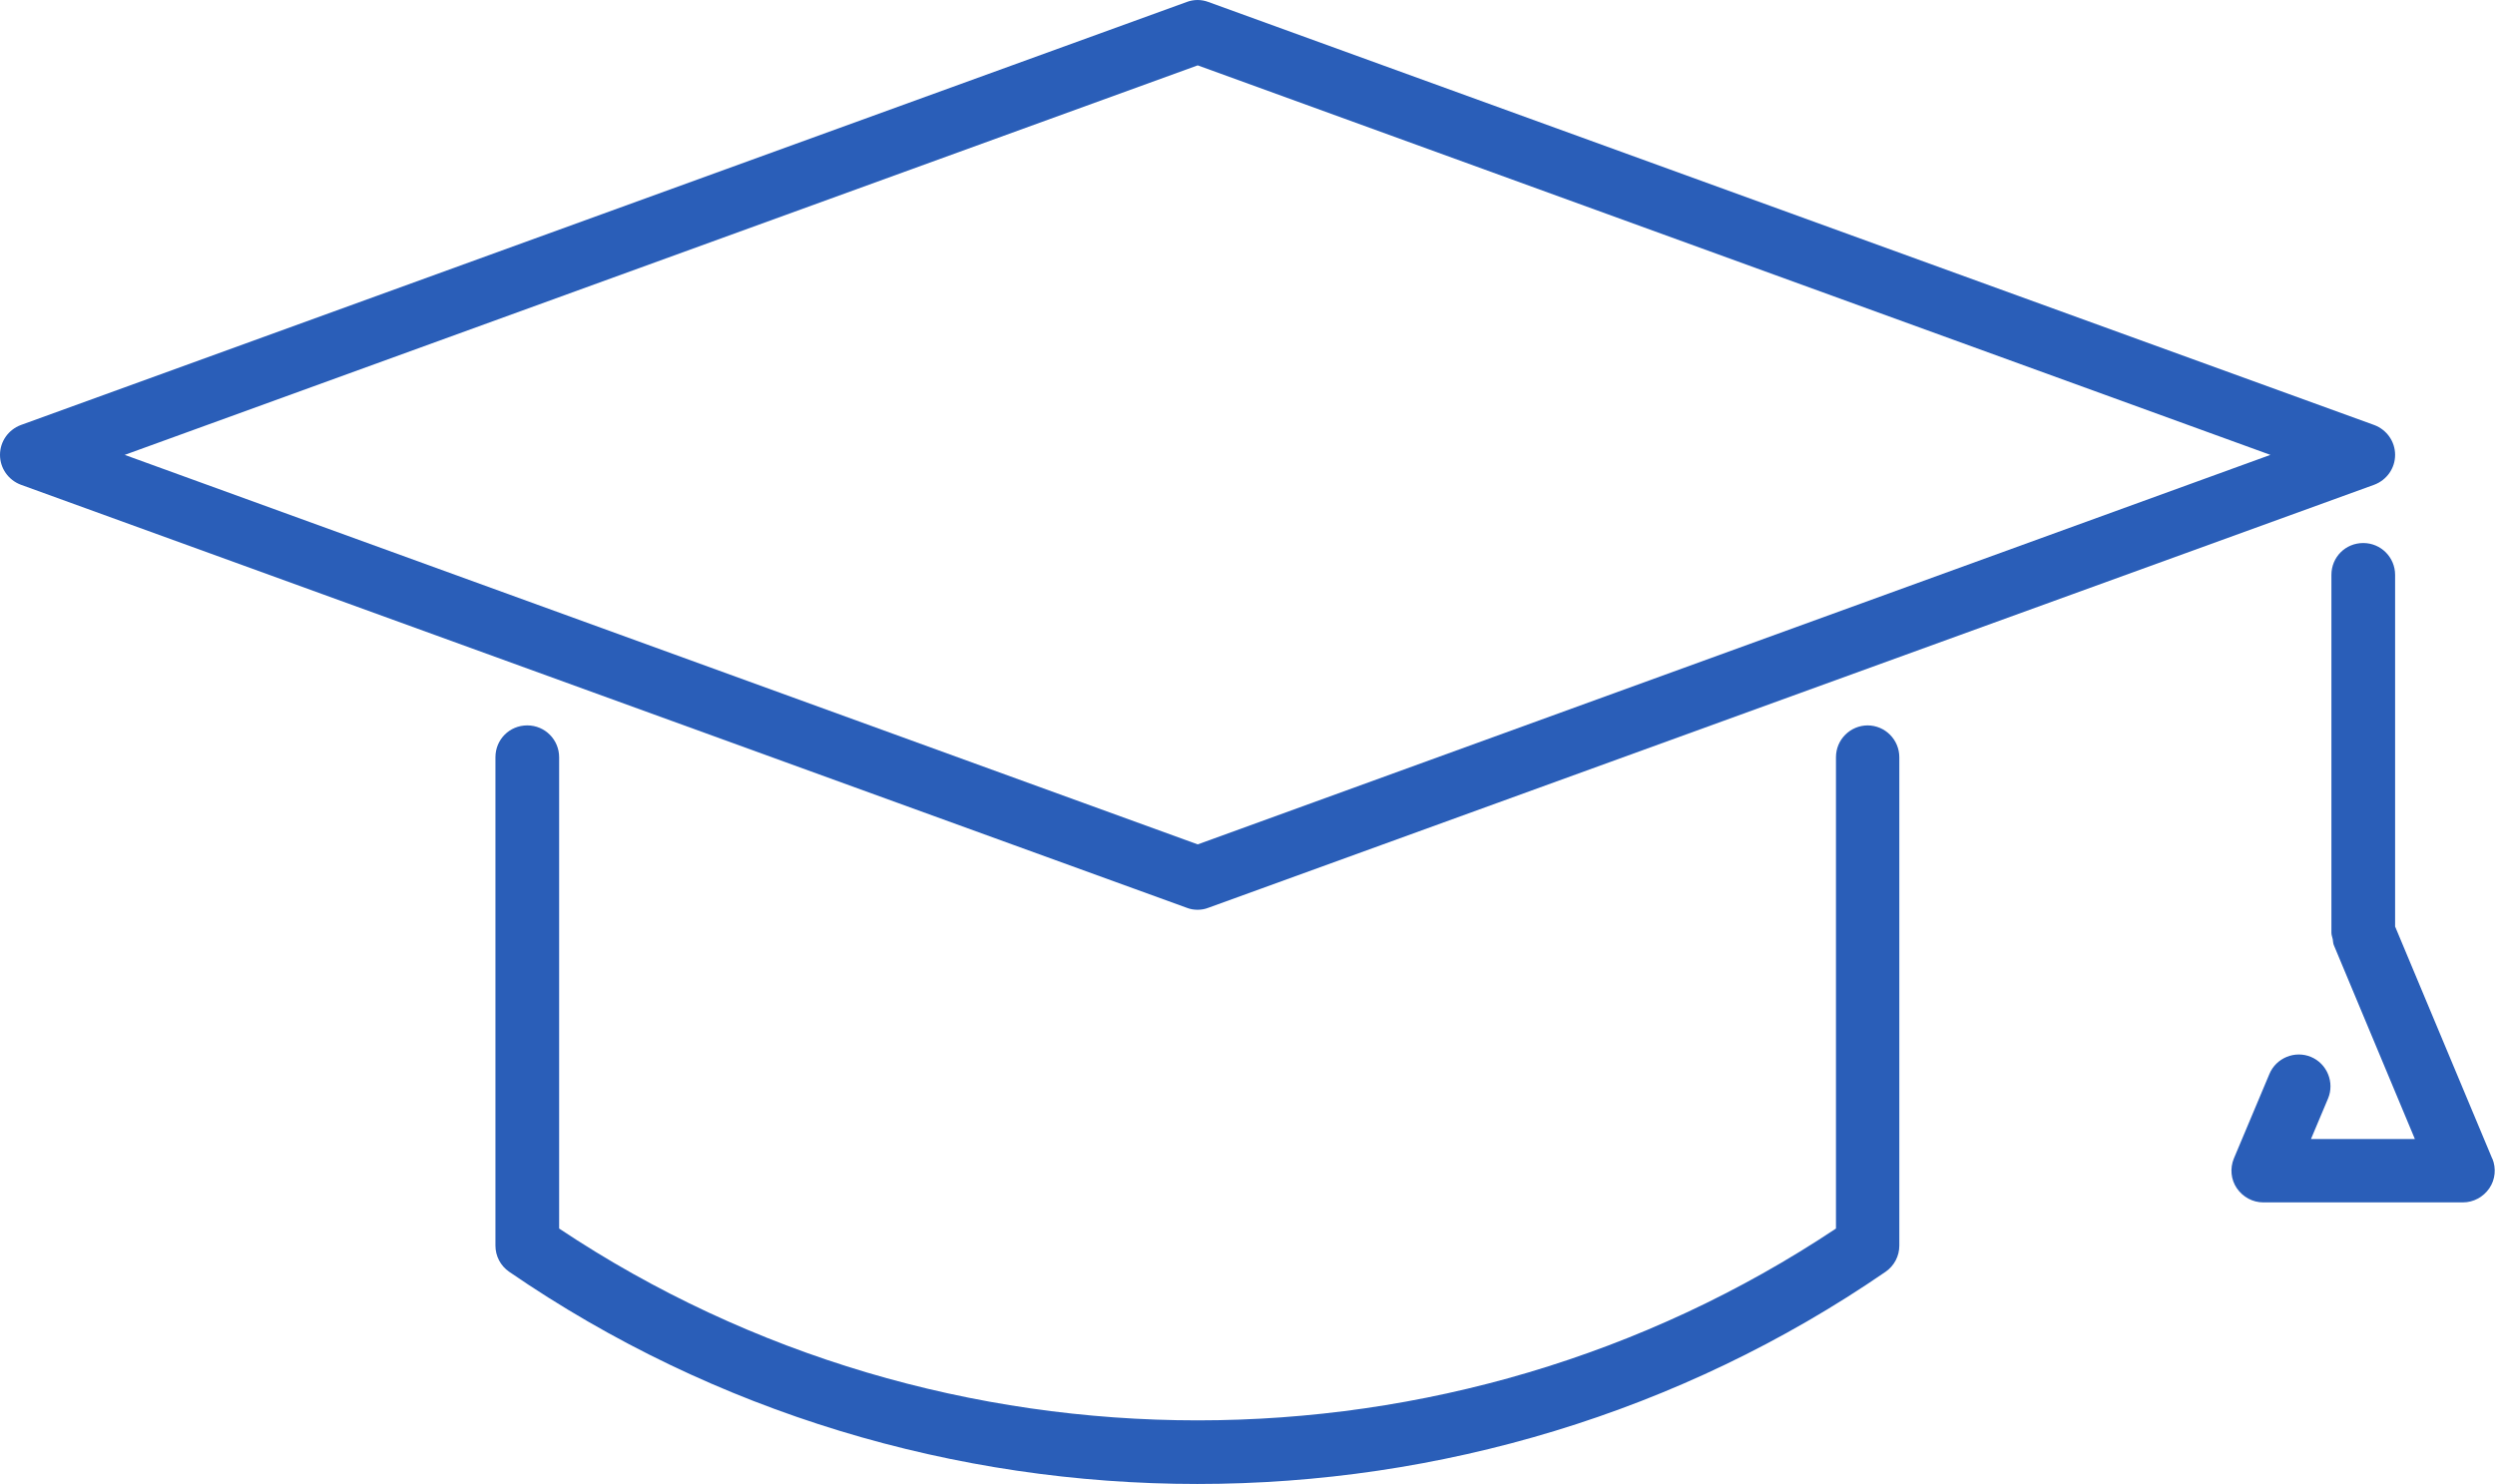 <?xml version="1.0" encoding="UTF-8"?><svg id="Layer_2" xmlns="http://www.w3.org/2000/svg" viewBox="0 0 74.43 44.26"><defs><style>.cls-1{fill:#2a5eb8;stroke-width:0px;}</style></defs><g id="Layer_1-2"><path class="cls-1" d="m35.73,27.14c.11,0,.22-.02.32-.06l34.78-12.62c.37-.14.62-.49.62-.89s-.25-.75-.62-.89L36.05.06c-.21-.08-.44-.08-.65,0L.62,12.68c-.37.14-.62.49-.62.89s.25.75.62.89l34.78,12.62c.1.04.21.06.32.06Zm0-25.19l32,11.62-32,11.62L3.72,13.57,35.73,1.95Z"/><path class="cls-1" d="m55.72,21.64c-.52,0-.95.42-.95.95v14.06c-11.45,7.63-26.64,7.63-38.09,0v-14.06c0-.52-.42-.95-.95-.95s-.95.42-.95.95v14.57c0,.31.15.6.41.78,6.14,4.22,13.33,6.33,20.53,6.33s14.39-2.11,20.53-6.33c.26-.18.41-.47.41-.78v-14.57c0-.52-.42-.95-.95-.95Z"/><path class="cls-1" d="m74.35,34.57l-2.9-6.93v-10.49c0-.52-.42-.95-.95-.95s-.95.42-.95.95v10.68s0,0,0,0h0c0,.07.03.13.04.19.01.06.01.12.03.17h0s0,0,0,0l2.42,5.79h-3.1l.51-1.21c.2-.48-.03-1.04-.51-1.24-.48-.2-1.04.03-1.24.51l-1.06,2.52c-.12.29-.09.63.09.89.18.26.47.42.79.42h5.95c.32,0,.61-.16.79-.42.18-.26.21-.6.09-.89Z"/></g></svg>